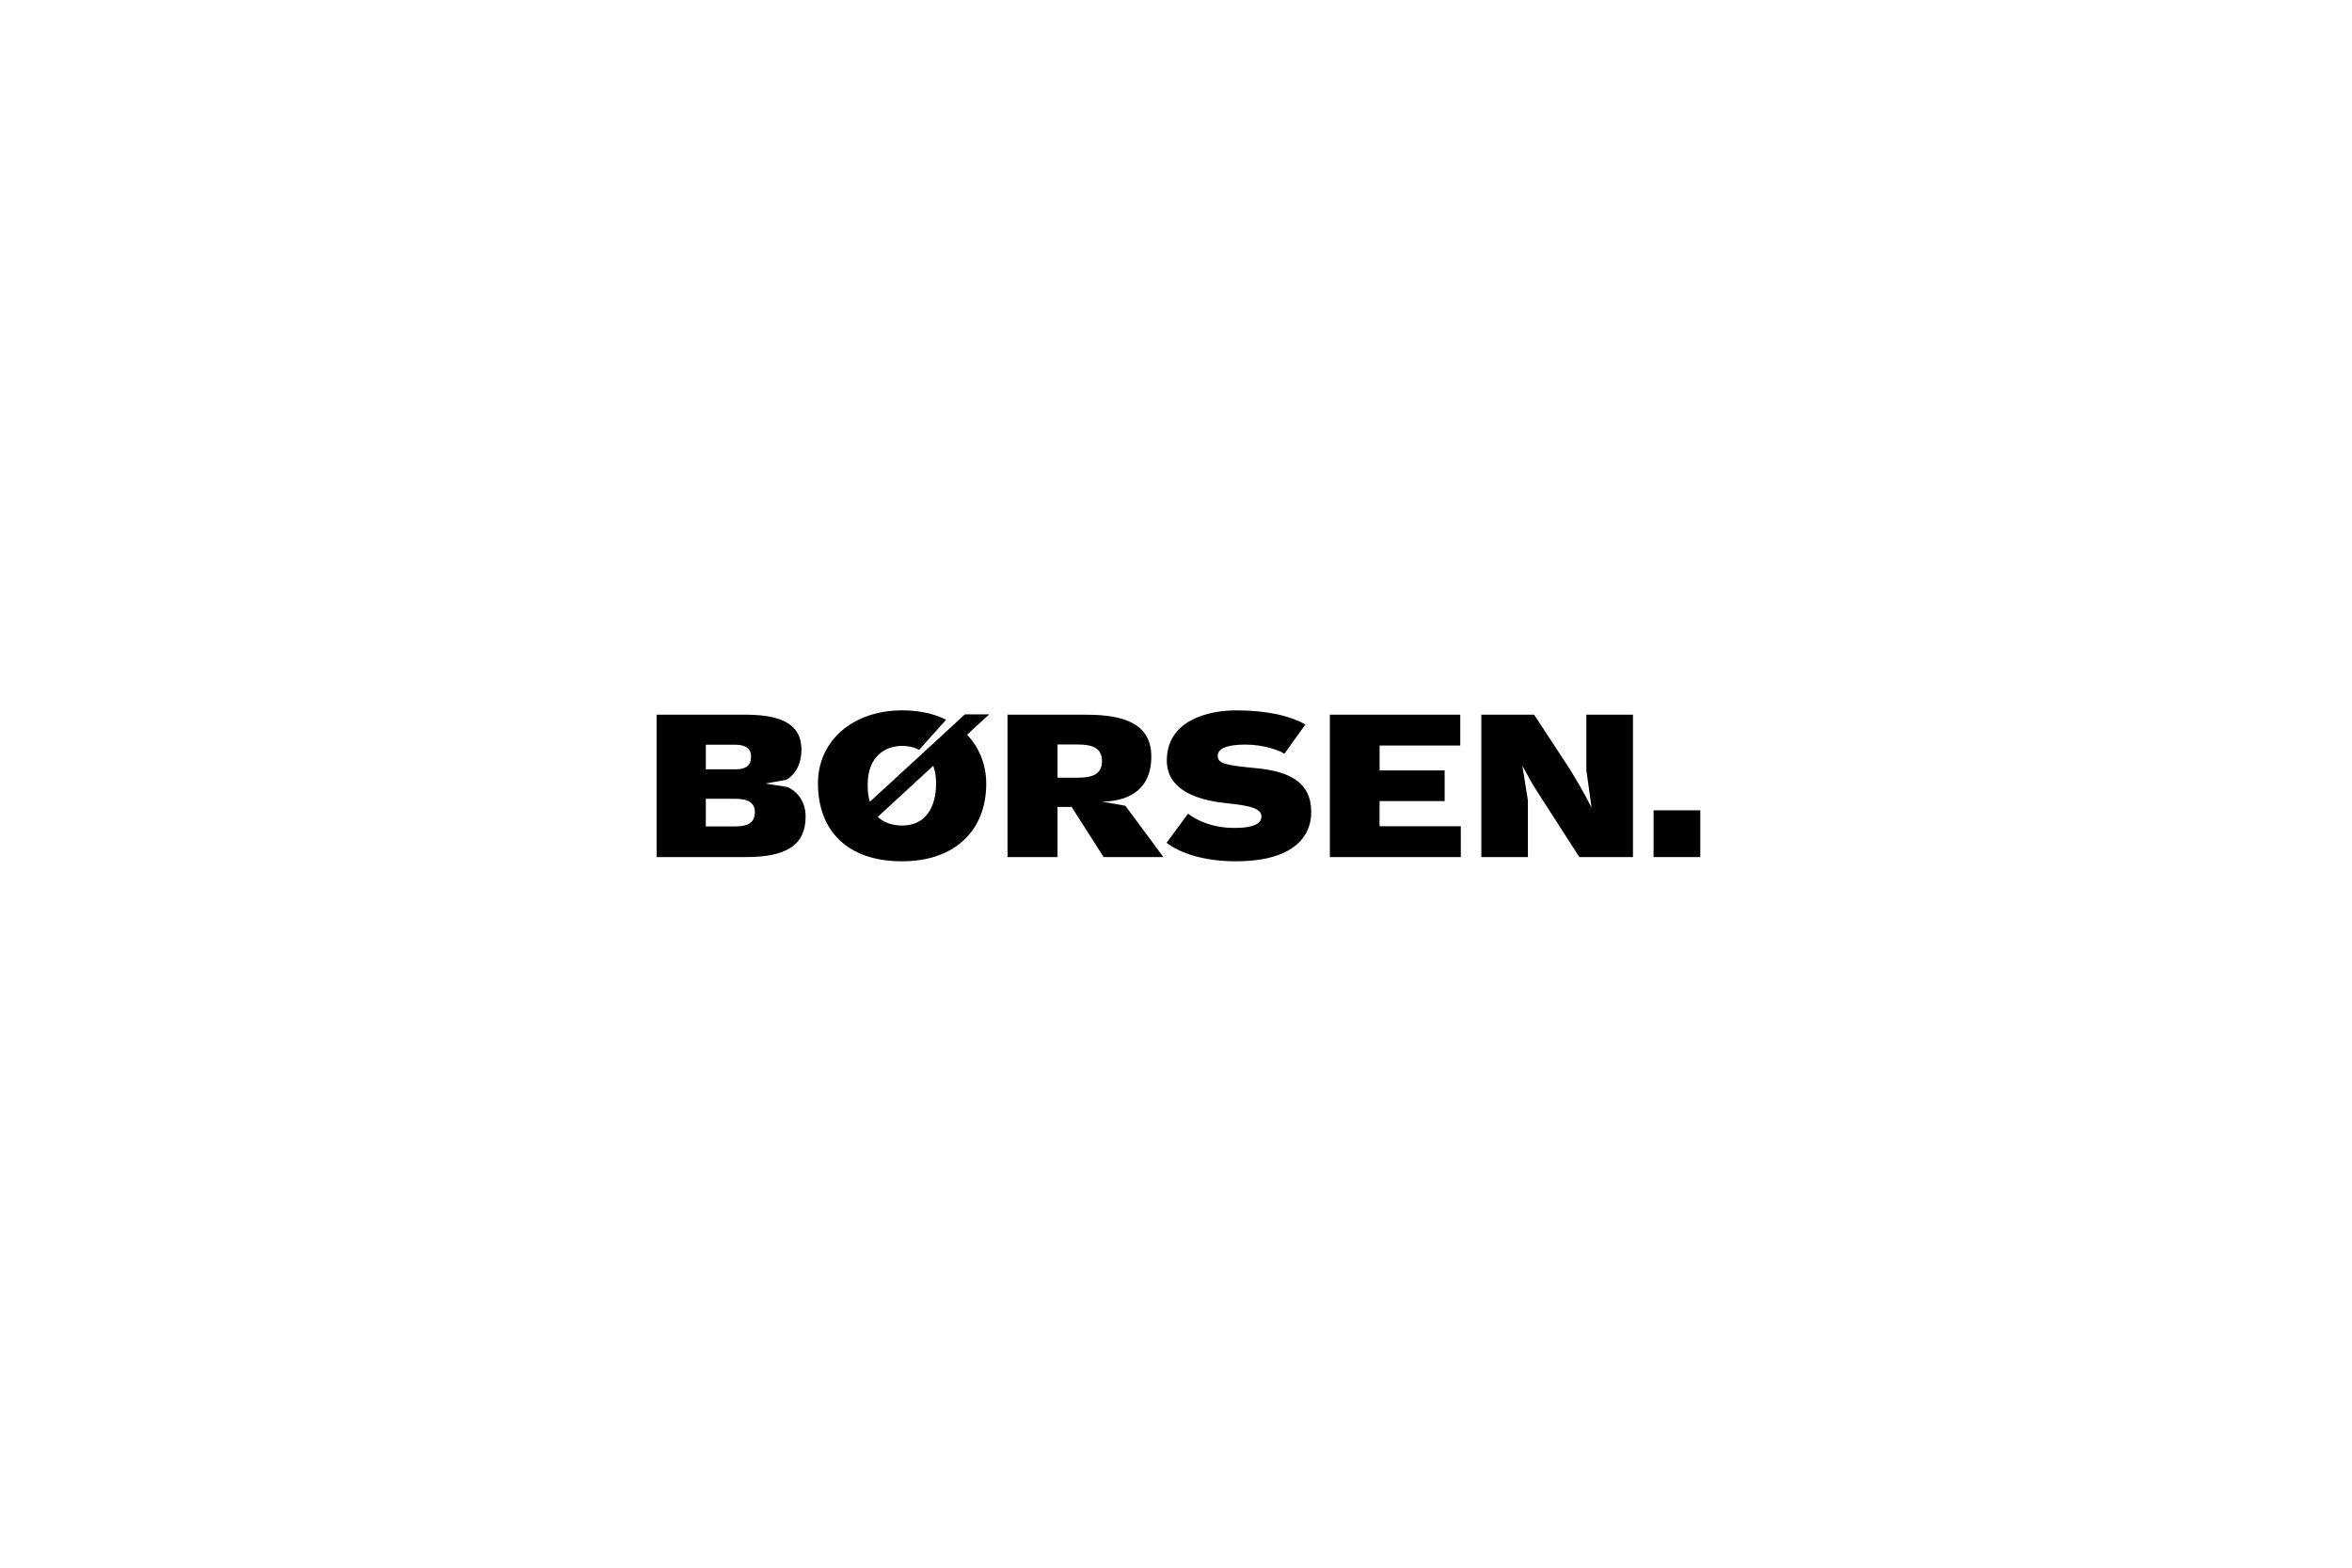 <svg width="480" height="320" viewBox="0 0 480 320" fill="none" xmlns="http://www.w3.org/2000/svg">
<path d="M196.905 145.821C196.905 145.821 178.975 162.361 177.523 163.656C177.286 162.788 177.079 162.117 177.079 160.132C177.079 154.416 180.657 152.258 184.097 152.258C184.618 152.258 186.177 152.285 187.576 153.065L193.082 146.911C191.748 146.255 188.894 145 184.093 145C174.067 145 166.93 151.188 166.93 159.887C166.93 169.342 172.7 175.81 184.101 175.81C194.769 175.81 201.274 169.609 201.274 159.952C201.274 154.064 198.002 150.668 197.377 149.961L201.864 145.821H196.905V145.821ZM184.059 168.508C181.912 168.508 180.215 167.783 179.14 166.739C179.14 166.739 190.209 156.553 190.443 156.331C190.558 156.578 191.037 157.735 191.037 160.123C191.037 162.511 190.294 168.508 184.059 168.508Z" fill="black"/>
<path d="M224.896 163.632C228.939 163.586 234.963 162.194 234.963 154.399C234.963 146.604 227.205 145.878 221.138 145.878H205.621V174.947H215.824V164.706H218.697L225.23 174.947H237.426L229.67 164.476L224.896 163.632ZM219.977 158.746H215.824V151.965H219.977C223.141 151.965 224.895 152.828 224.895 155.355C224.895 157.832 223.258 158.746 219.977 158.746Z" fill="black"/>
<path d="M256.325 156.799C249.808 156.177 248.519 155.807 248.519 154.251C248.519 152.769 250.517 151.987 254.148 151.987C257.779 151.987 261.063 153.114 262.117 153.867C262.371 153.512 266.414 147.869 266.414 147.869C263.209 146.117 258.671 145.004 252.285 145.004C246.62 145.004 238.126 146.991 238.126 155.246C238.126 163.443 249.731 163.851 251.801 164.117C255.171 164.548 257.432 165.045 257.432 166.674C257.432 167.641 256.797 168.998 251.907 168.998C246.964 168.998 243.794 167.128 242.452 166.099C242.304 166.313 238.076 172.037 238.076 172.037C238.946 172.7 243.174 175.813 252.269 175.813C262.724 175.813 267.595 171.679 267.595 165.736C267.595 159.645 263.138 157.451 256.325 156.799Z" fill="black"/>
<path d="M281.543 168.648L281.547 163.519H294.826V157.258H281.547V152.185H298.014V145.878H271.399V174.948H298.126L298.122 168.648H281.543Z" fill="black"/>
<path d="M347 165.407H337.463V174.948H347V165.407Z" fill="black"/>
<path d="M323.747 157.221L324.814 164.881C324.814 164.881 323.254 161.655 320.312 156.912C320.227 156.776 313.083 145.878 313.083 145.878H302.312V174.948H311.816V163.385L310.68 156.286C310.68 156.286 311.413 157.655 312.29 159.219C313.127 160.717 313.965 161.964 313.965 161.964L322.313 174.948H333.26V145.878H323.747V157.221V157.221Z" fill="black"/>
<path d="M160.725 160.657C159.434 160.437 156.187 159.934 156.187 159.934L160.449 159.175C161.637 158.582 163.558 156.681 163.558 153.024C163.558 147.156 158.306 145.878 151.862 145.878H134V174.947H152.211C160.176 174.947 164.434 172.717 164.412 166.62C164.401 163.274 162.328 161.343 160.725 160.657ZM144.047 152.009H150.062C152.461 152.009 153.276 153.107 153.276 154.31C153.276 155.514 153.084 157.034 150.052 157.034H144.047V152.009ZM150.052 168.688H144.047V163.048H150.052C152.936 163.048 154.076 164.07 154.056 165.781C154.035 167.561 153.142 168.688 150.052 168.688Z" fill="black"/>
</svg>
